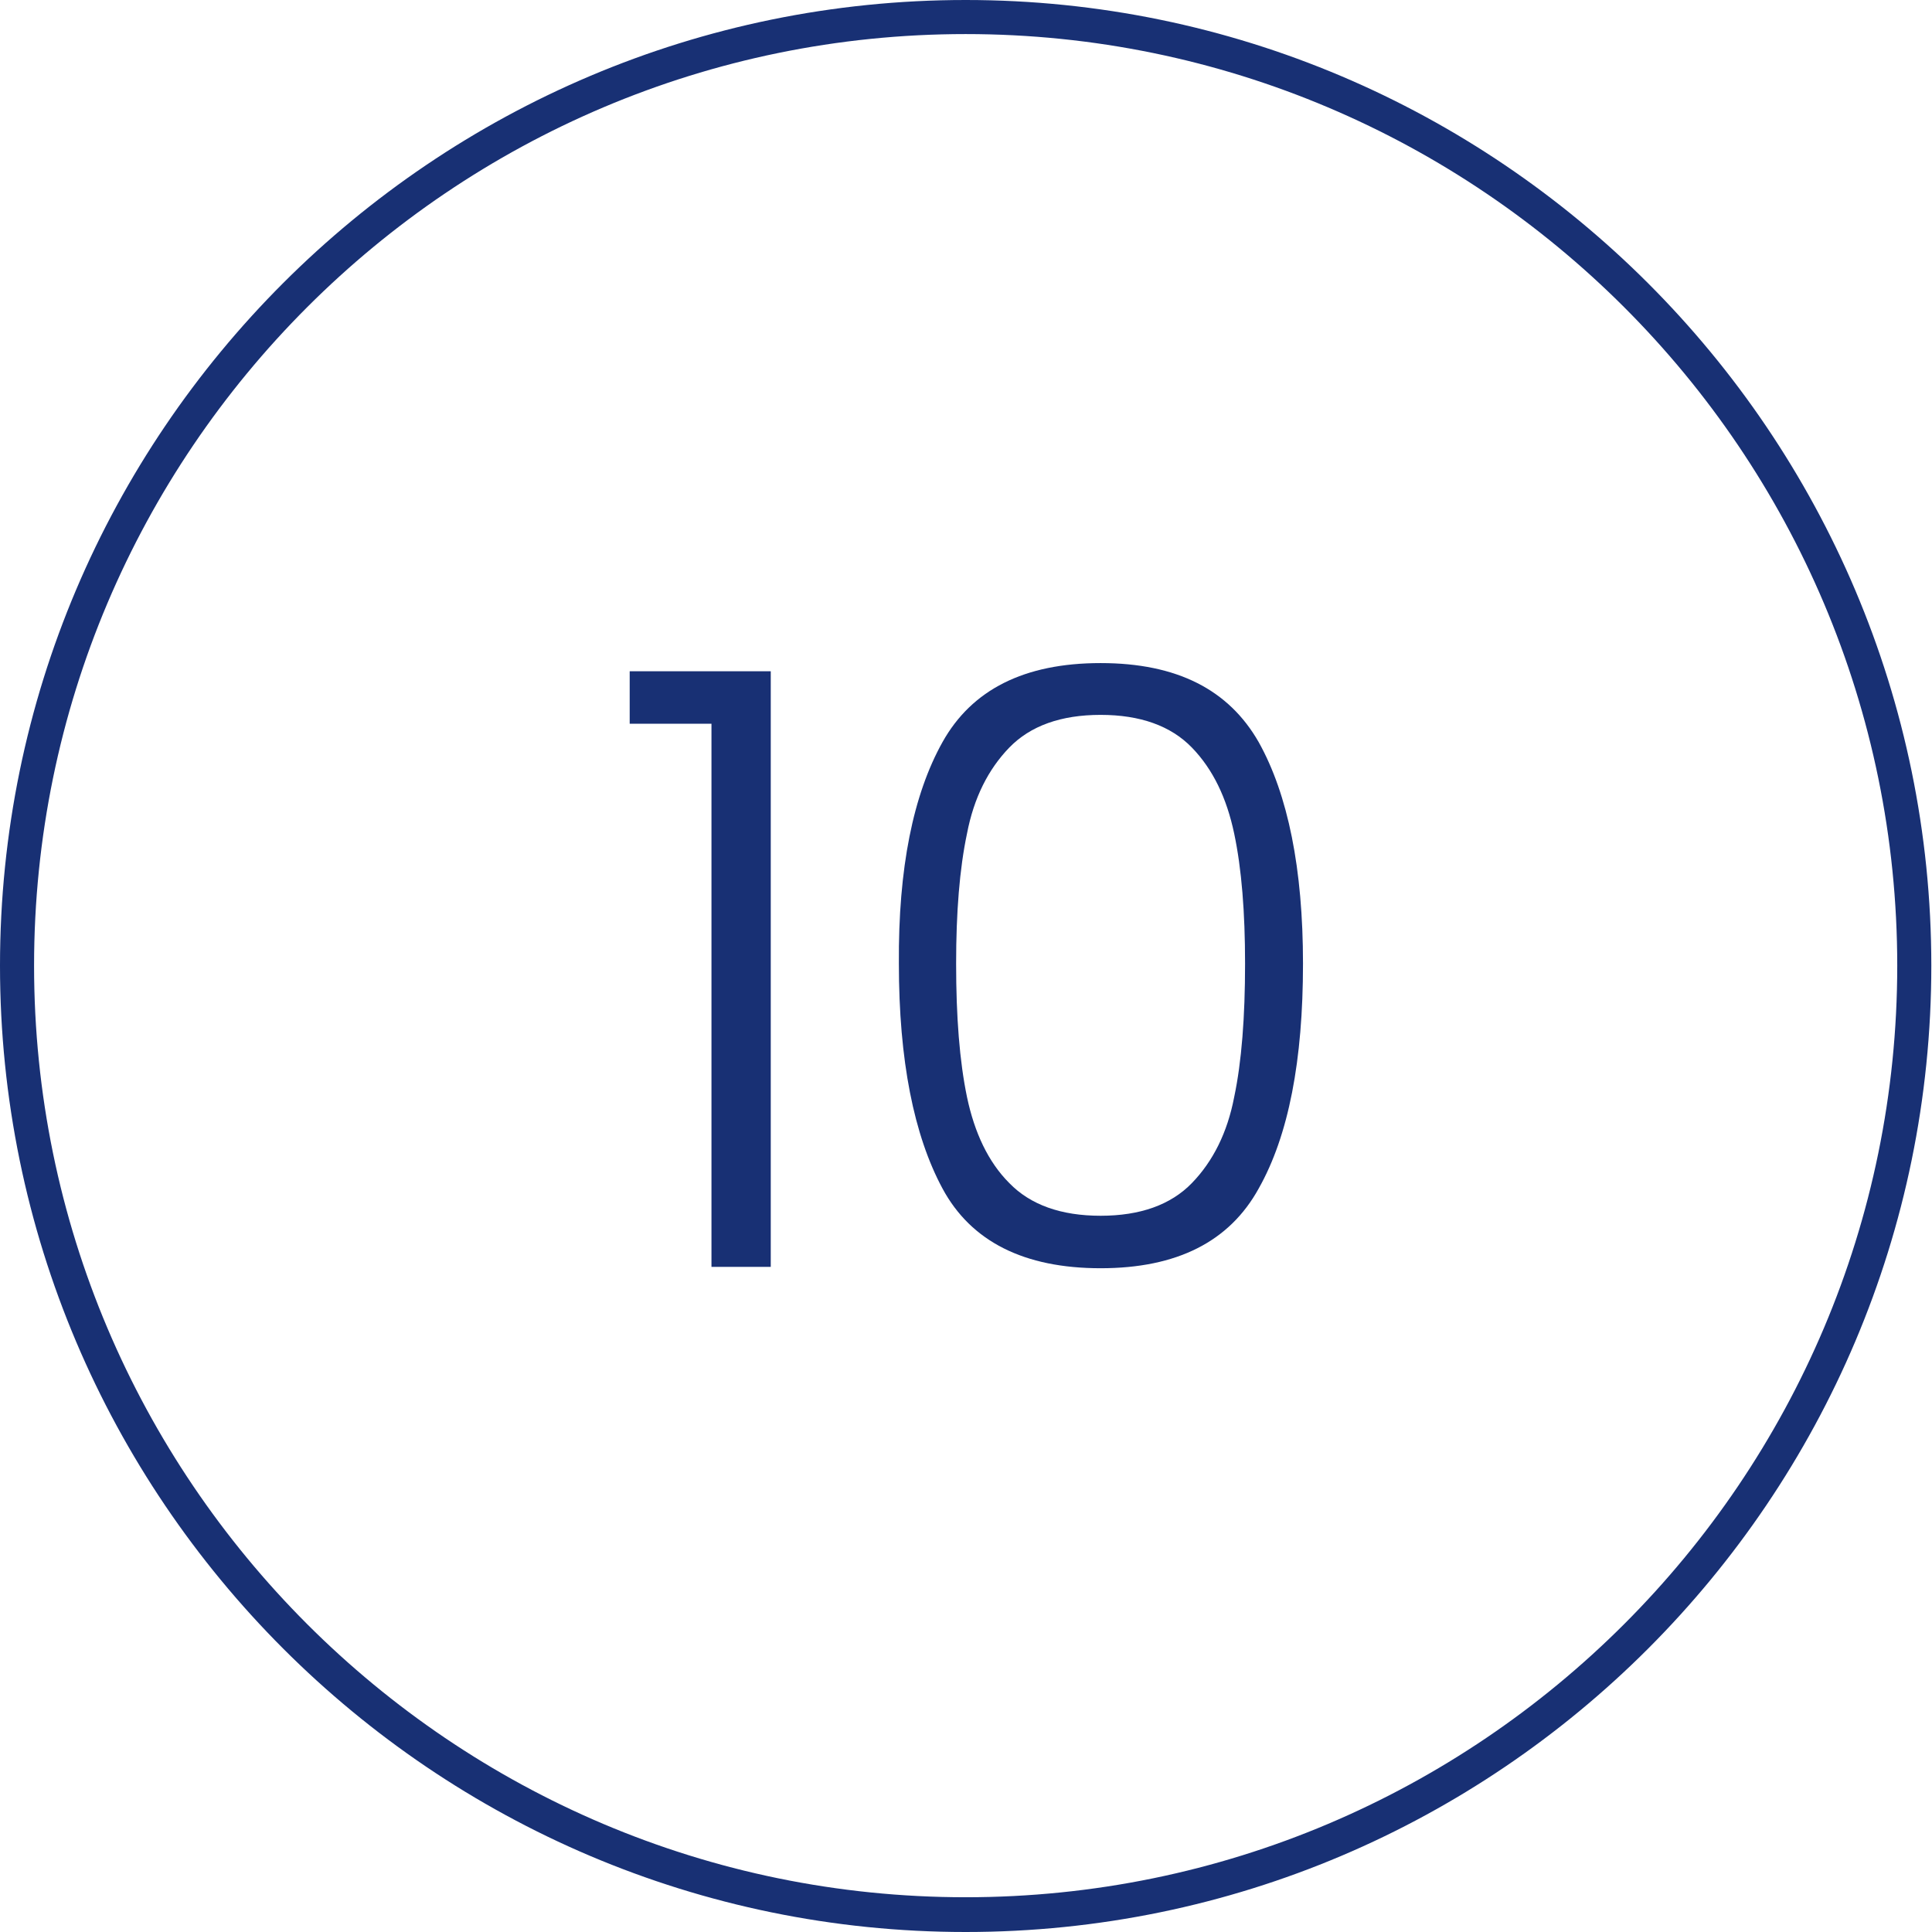 <?xml version="1.0" encoding="utf-8"?>
<!-- Generator: Adobe Illustrator 27.0.1, SVG Export Plug-In . SVG Version: 6.00 Build 0)  -->
<svg version="1.1" id="_x31_" xmlns="http://www.w3.org/2000/svg" xmlns:xlink="http://www.w3.org/1999/xlink" x="0px" y="0px"
	 viewBox="0 0 28.35 28.35" style="enable-background:new 0 0 28.35 28.35;" xml:space="preserve">
<style type="text/css">
	.st0{fill:#FFFFFF;}
	.st1{fill:#183074;}
	.st2{fill:#4C7153;}
	.st3{fill:#C1262A;}
	.st4{fill:#F1D263;}
	.st5{fill:#D7DEE0;}
	.st6{fill:none;stroke:#183074;stroke-width:0.5;stroke-miterlimit:10;}
	.st7{fill:#1D1D1B;}
	.st8{fill:#090400;}
	.st9{fill:none;stroke:#183074;stroke-width:0.5;stroke-miterlimit:10;stroke-dasharray:6,4,8,4;}
	.st10{fill-rule:evenodd;clip-rule:evenodd;fill:none;stroke:#183074;stroke-miterlimit:10;}
	.st11{fill:none;stroke:#FFFFFF;stroke-width:0.5;stroke-miterlimit:10;}
	.st12{fill:none;stroke:#183074;stroke-width:0.603;stroke-miterlimit:10;}
	.st13{fill:none;stroke:#183074;stroke-width:0.472;stroke-miterlimit:10;}
	.st14{fill:#183074;stroke:#183074;stroke-width:0.5;stroke-miterlimit:10;}
</style>
<g>
	<g>
		<path class="st1" d="M9.24,10.62V9.85h2.07v8.74h-0.87v-7.97H9.24z"/>
		<path class="st1" d="M13.83,10.89c0.43-0.77,1.2-1.16,2.32-1.16s1.88,0.39,2.32,1.16c0.43,0.77,0.65,1.86,0.65,3.25
			c0,1.42-0.21,2.52-0.65,3.3c-0.43,0.78-1.2,1.17-2.32,1.17c-1.12,0-1.9-0.39-2.32-1.17s-0.64-1.88-0.64-3.3
			C13.18,12.74,13.4,11.66,13.83,10.89z M18.11,12.23c-0.11-0.52-0.31-0.94-0.62-1.26s-0.76-0.48-1.34-0.48
			c-0.58,0-1.03,0.16-1.34,0.48c-0.31,0.32-0.52,0.74-0.62,1.26c-0.11,0.52-0.16,1.16-0.16,1.91c0,0.78,0.05,1.43,0.16,1.96
			c0.11,0.52,0.31,0.95,0.62,1.26c0.31,0.32,0.76,0.48,1.34,0.48c0.58,0,1.03-0.16,1.34-0.48c0.31-0.32,0.52-0.74,0.62-1.26
			c0.11-0.52,0.16-1.18,0.16-1.96C18.27,13.39,18.22,12.75,18.11,12.23z"/>
	</g>
</g>
<path class="st1" d="M14.17,28.35C6.36,28.35,0,21.99,0,14.17S6.36,0,14.17,0c7.81,0,14.17,6.36,14.17,14.17
	S21.99,28.35,14.17,28.35z M14.17,0.5C6.63,0.5,0.5,6.63,0.5,14.17s6.13,13.67,13.67,13.67c7.54,0,13.67-6.13,13.67-13.67
	S21.71,0.5,14.17,0.5z"/>
</svg>
